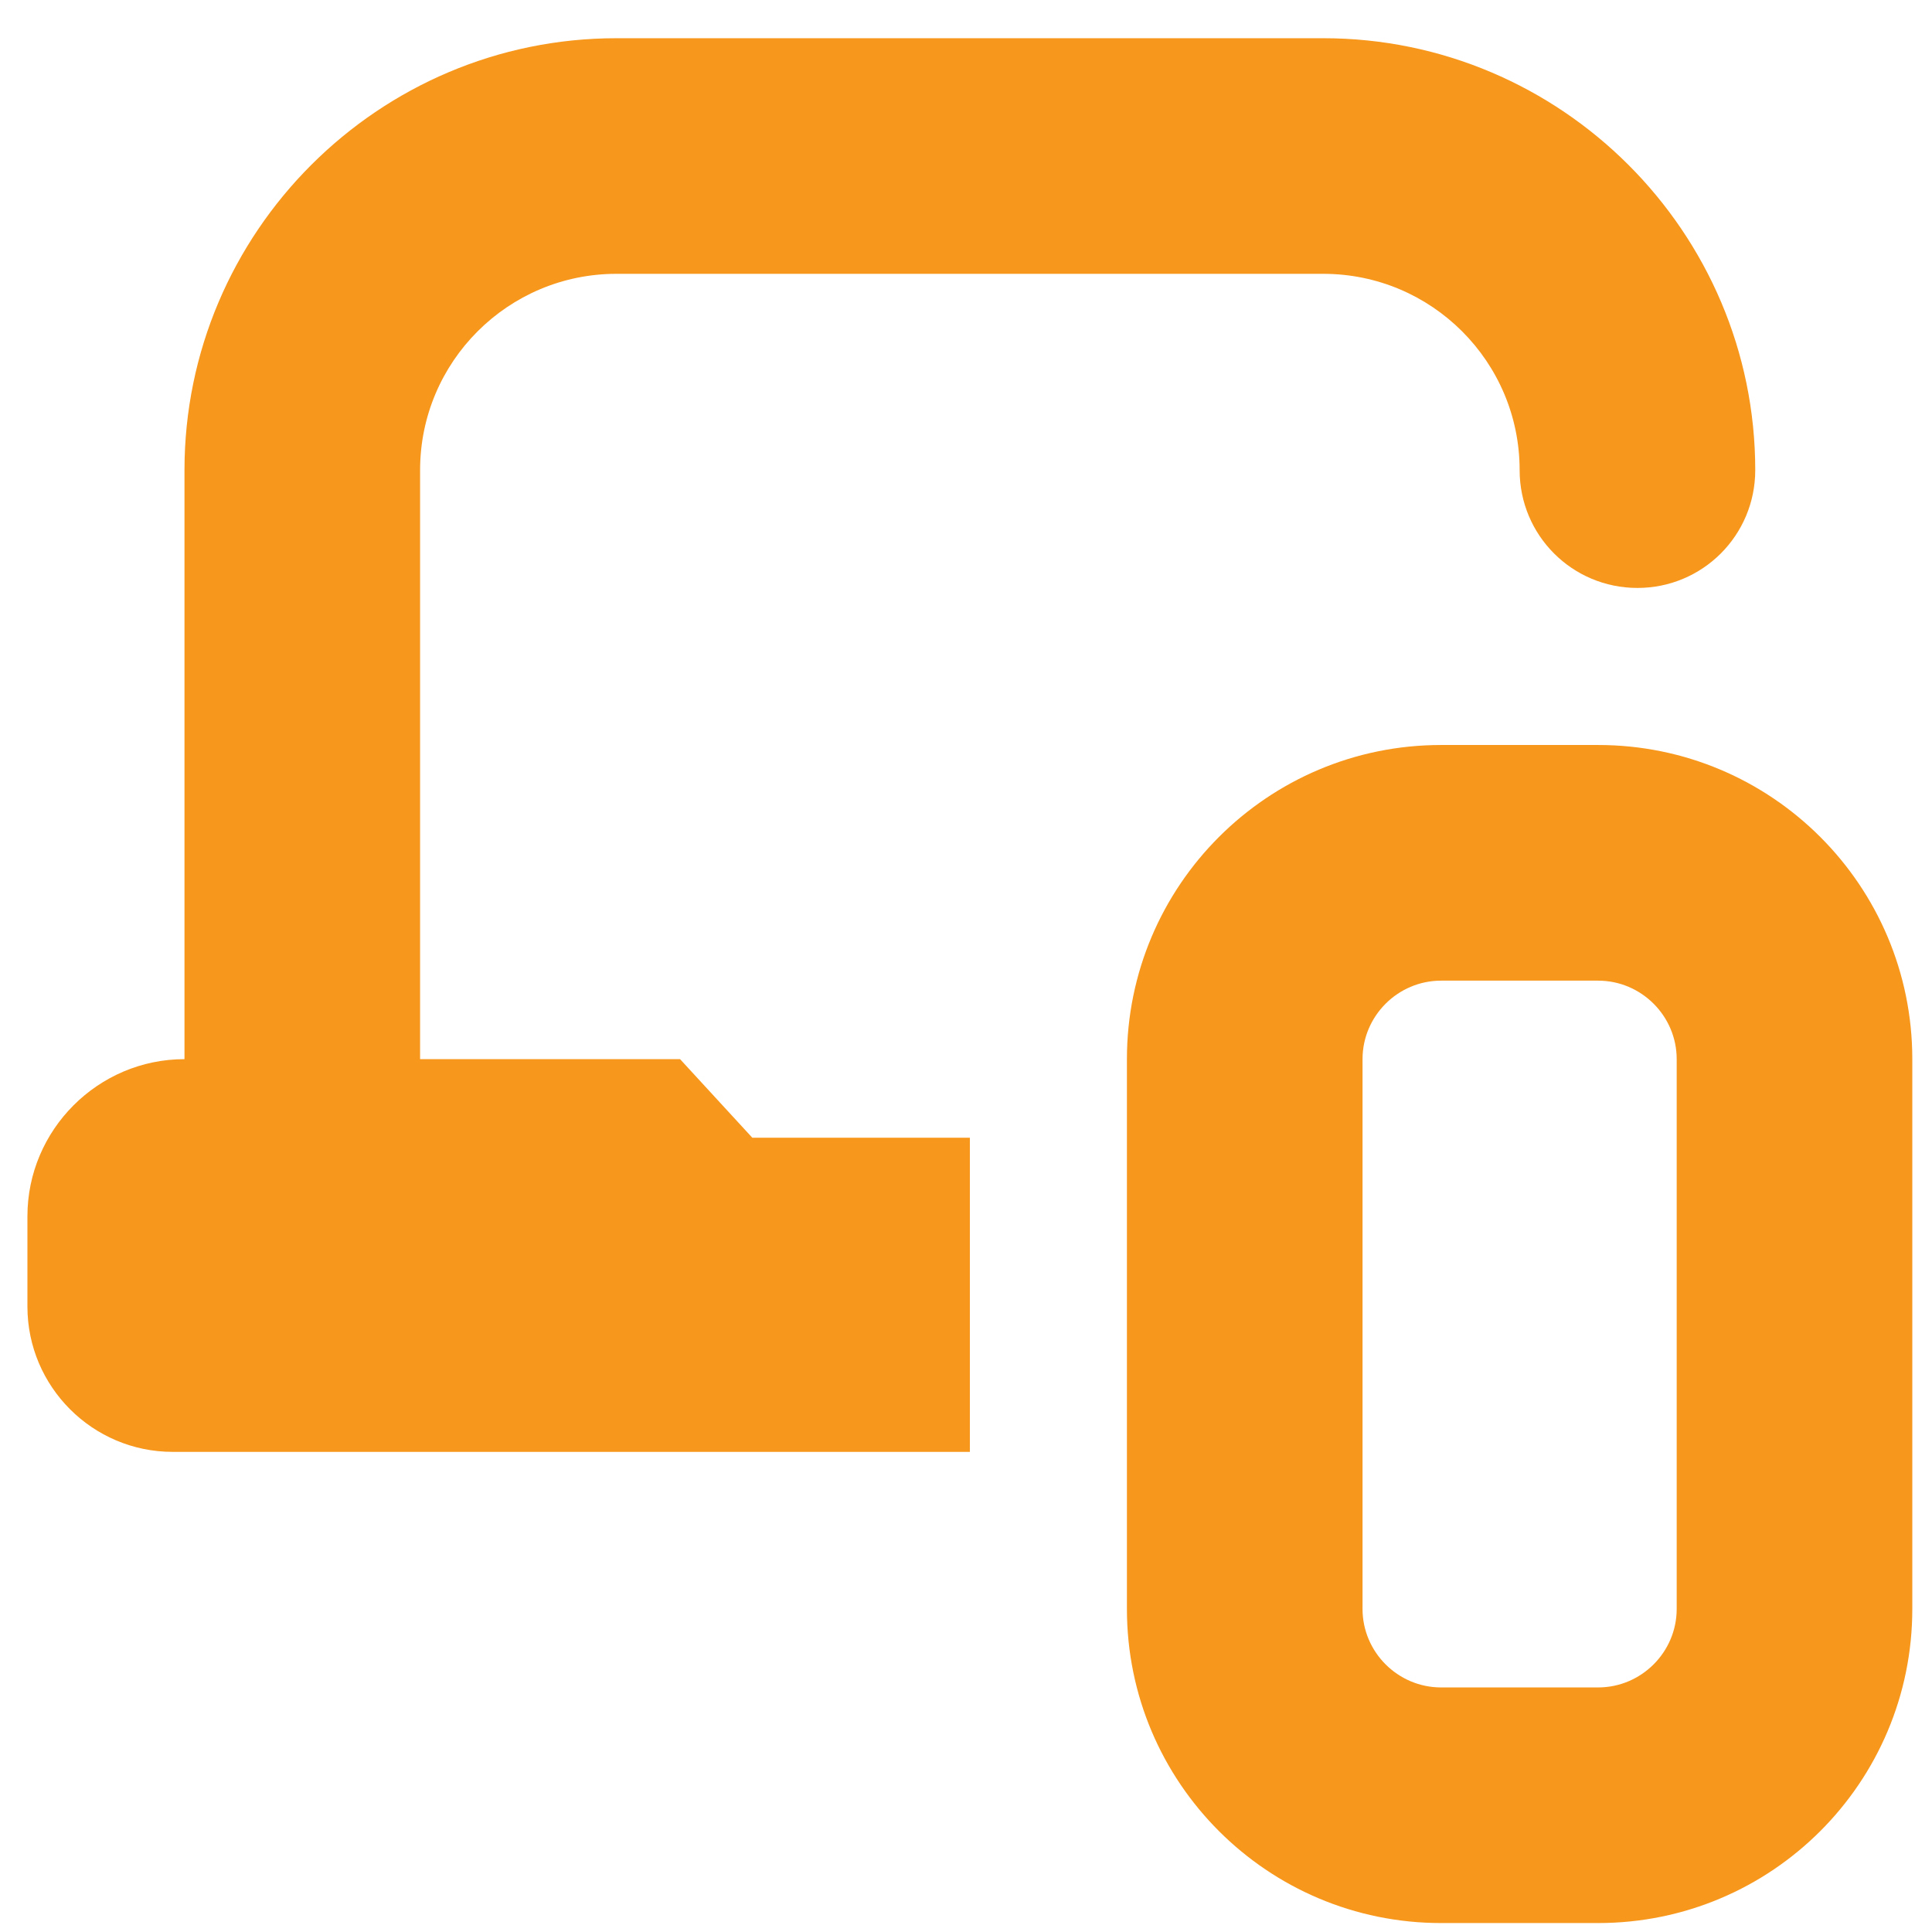 <svg xmlns="http://www.w3.org/2000/svg" width="41" height="41" viewBox="0 0 41 41" fill="none"><g clip-path="url(#clip0_44_1837)"><path d="M33.915 15.81H30.582C26.899 15.81 23.915 18.794 23.915 22.477V34.144C23.915 37.827 26.899 40.81 30.582 40.81H33.915C37.599 40.81 40.582 37.827 40.582 34.144V22.477C40.582 18.794 37.599 15.81 33.915 15.81ZM35.582 34.144C35.582 35.06 34.832 35.81 33.915 35.81H30.582C29.665 35.81 28.915 35.06 28.915 34.144V22.477C28.915 21.561 29.665 20.811 30.582 20.811H33.915C34.832 20.811 35.582 21.561 35.582 22.477V34.144ZM15.965 24.144H20.582V30.811H3.665C1.965 30.811 0.582 29.427 0.582 27.727V25.811C0.582 23.977 2.082 22.477 3.915 22.477V9.977C3.915 4.927 8.032 0.811 13.082 0.811H28.082C33.132 0.811 37.249 4.927 37.249 9.977C37.249 11.361 36.132 12.477 34.749 12.477C33.365 12.477 32.249 11.361 32.249 9.977C32.249 7.677 30.382 5.811 28.082 5.811H13.082C10.782 5.811 8.915 7.677 8.915 9.977V22.477H14.432L15.965 24.144Z" fill="#F7971C"></path></g><defs><clipPath id="clip0_44_1837"><rect width="40" height="40" fill="white" transform="translate(0.582 0.811)"></rect></clipPath></defs></svg>
